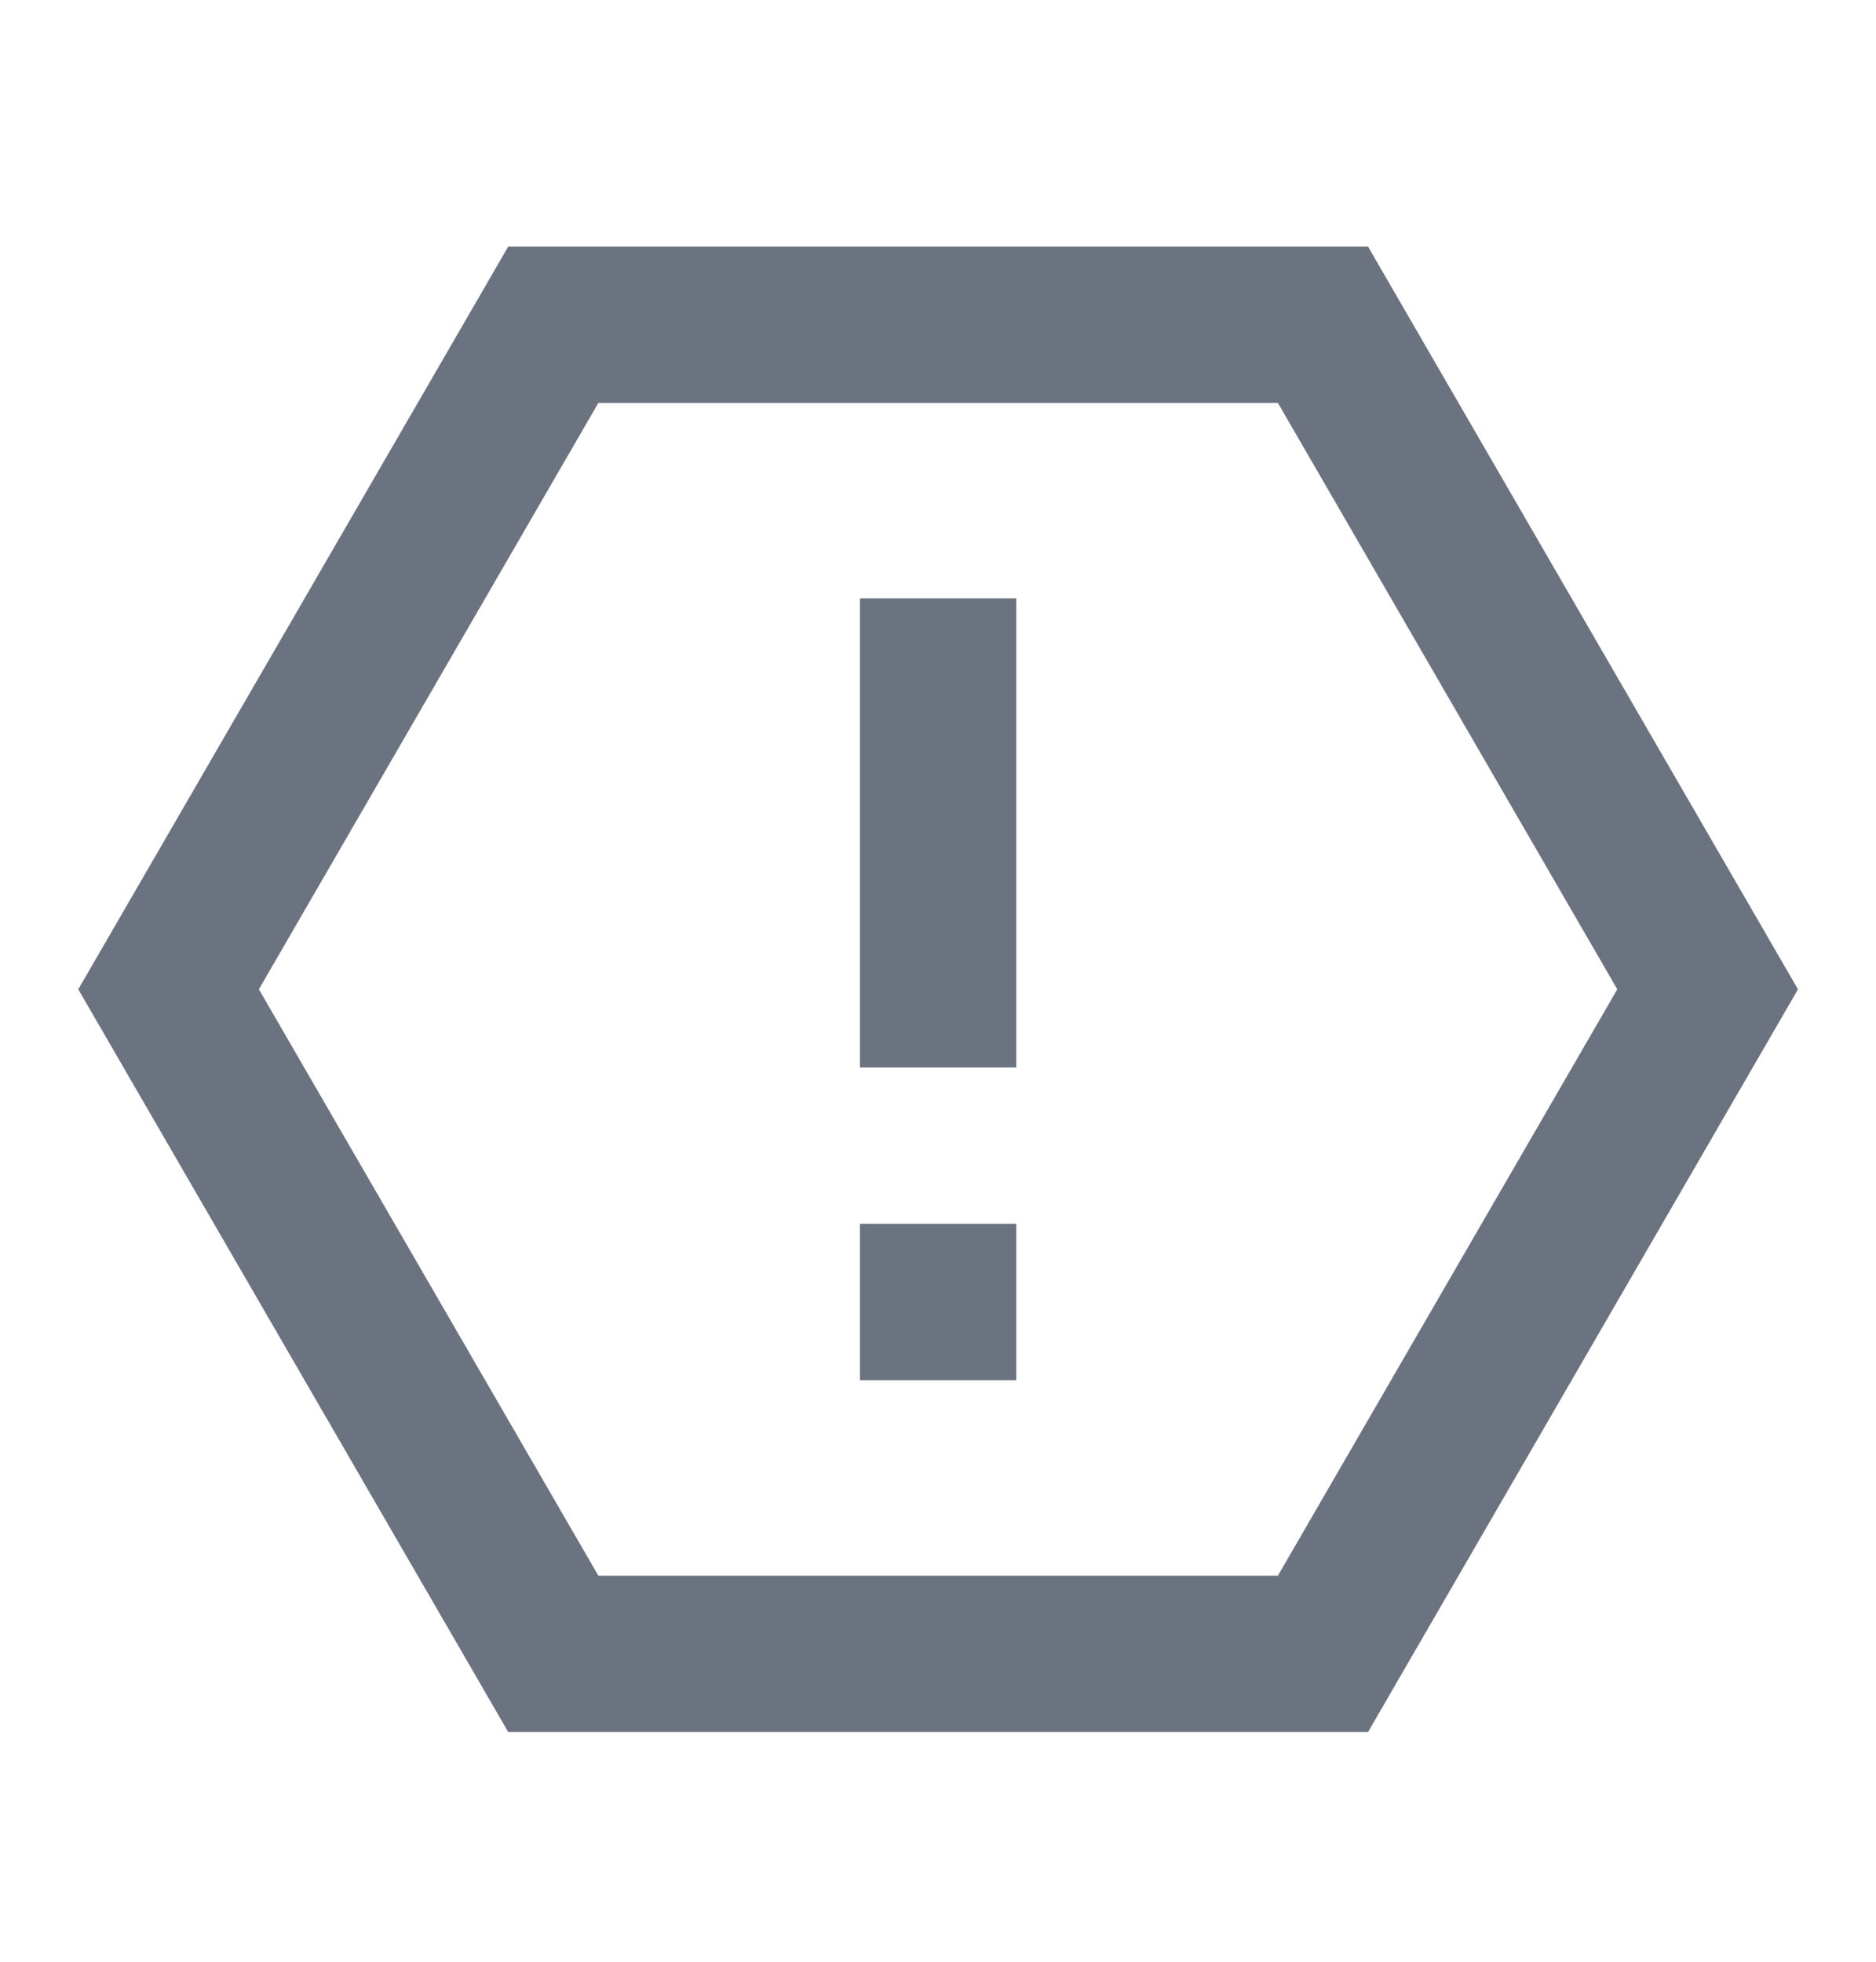 <svg width="22" height="23" viewBox="0 0 22 23" fill="none" xmlns="http://www.w3.org/2000/svg">
<g clip-path="url(#clip0_156_1797)">
<path d="M16.043 2.891L21.085 11.599L16.043 20.307H5.96L0.918 11.599L5.96 2.891H16.043ZM14.986 4.724H7.017L3.036 11.599L7.017 18.474H14.986L18.966 11.599L14.986 4.724ZM10.085 14.349H11.918V16.182H10.085V14.349ZM10.085 7.016H11.918V12.516H10.085V7.016Z" fill="#6B7280"/>
</g>
<defs>
<clipPath id="clip0_156_1797">
<rect width="22" height="22" fill="white" transform="translate(0 0.6)"/>
</clipPath>
</defs>
</svg>
